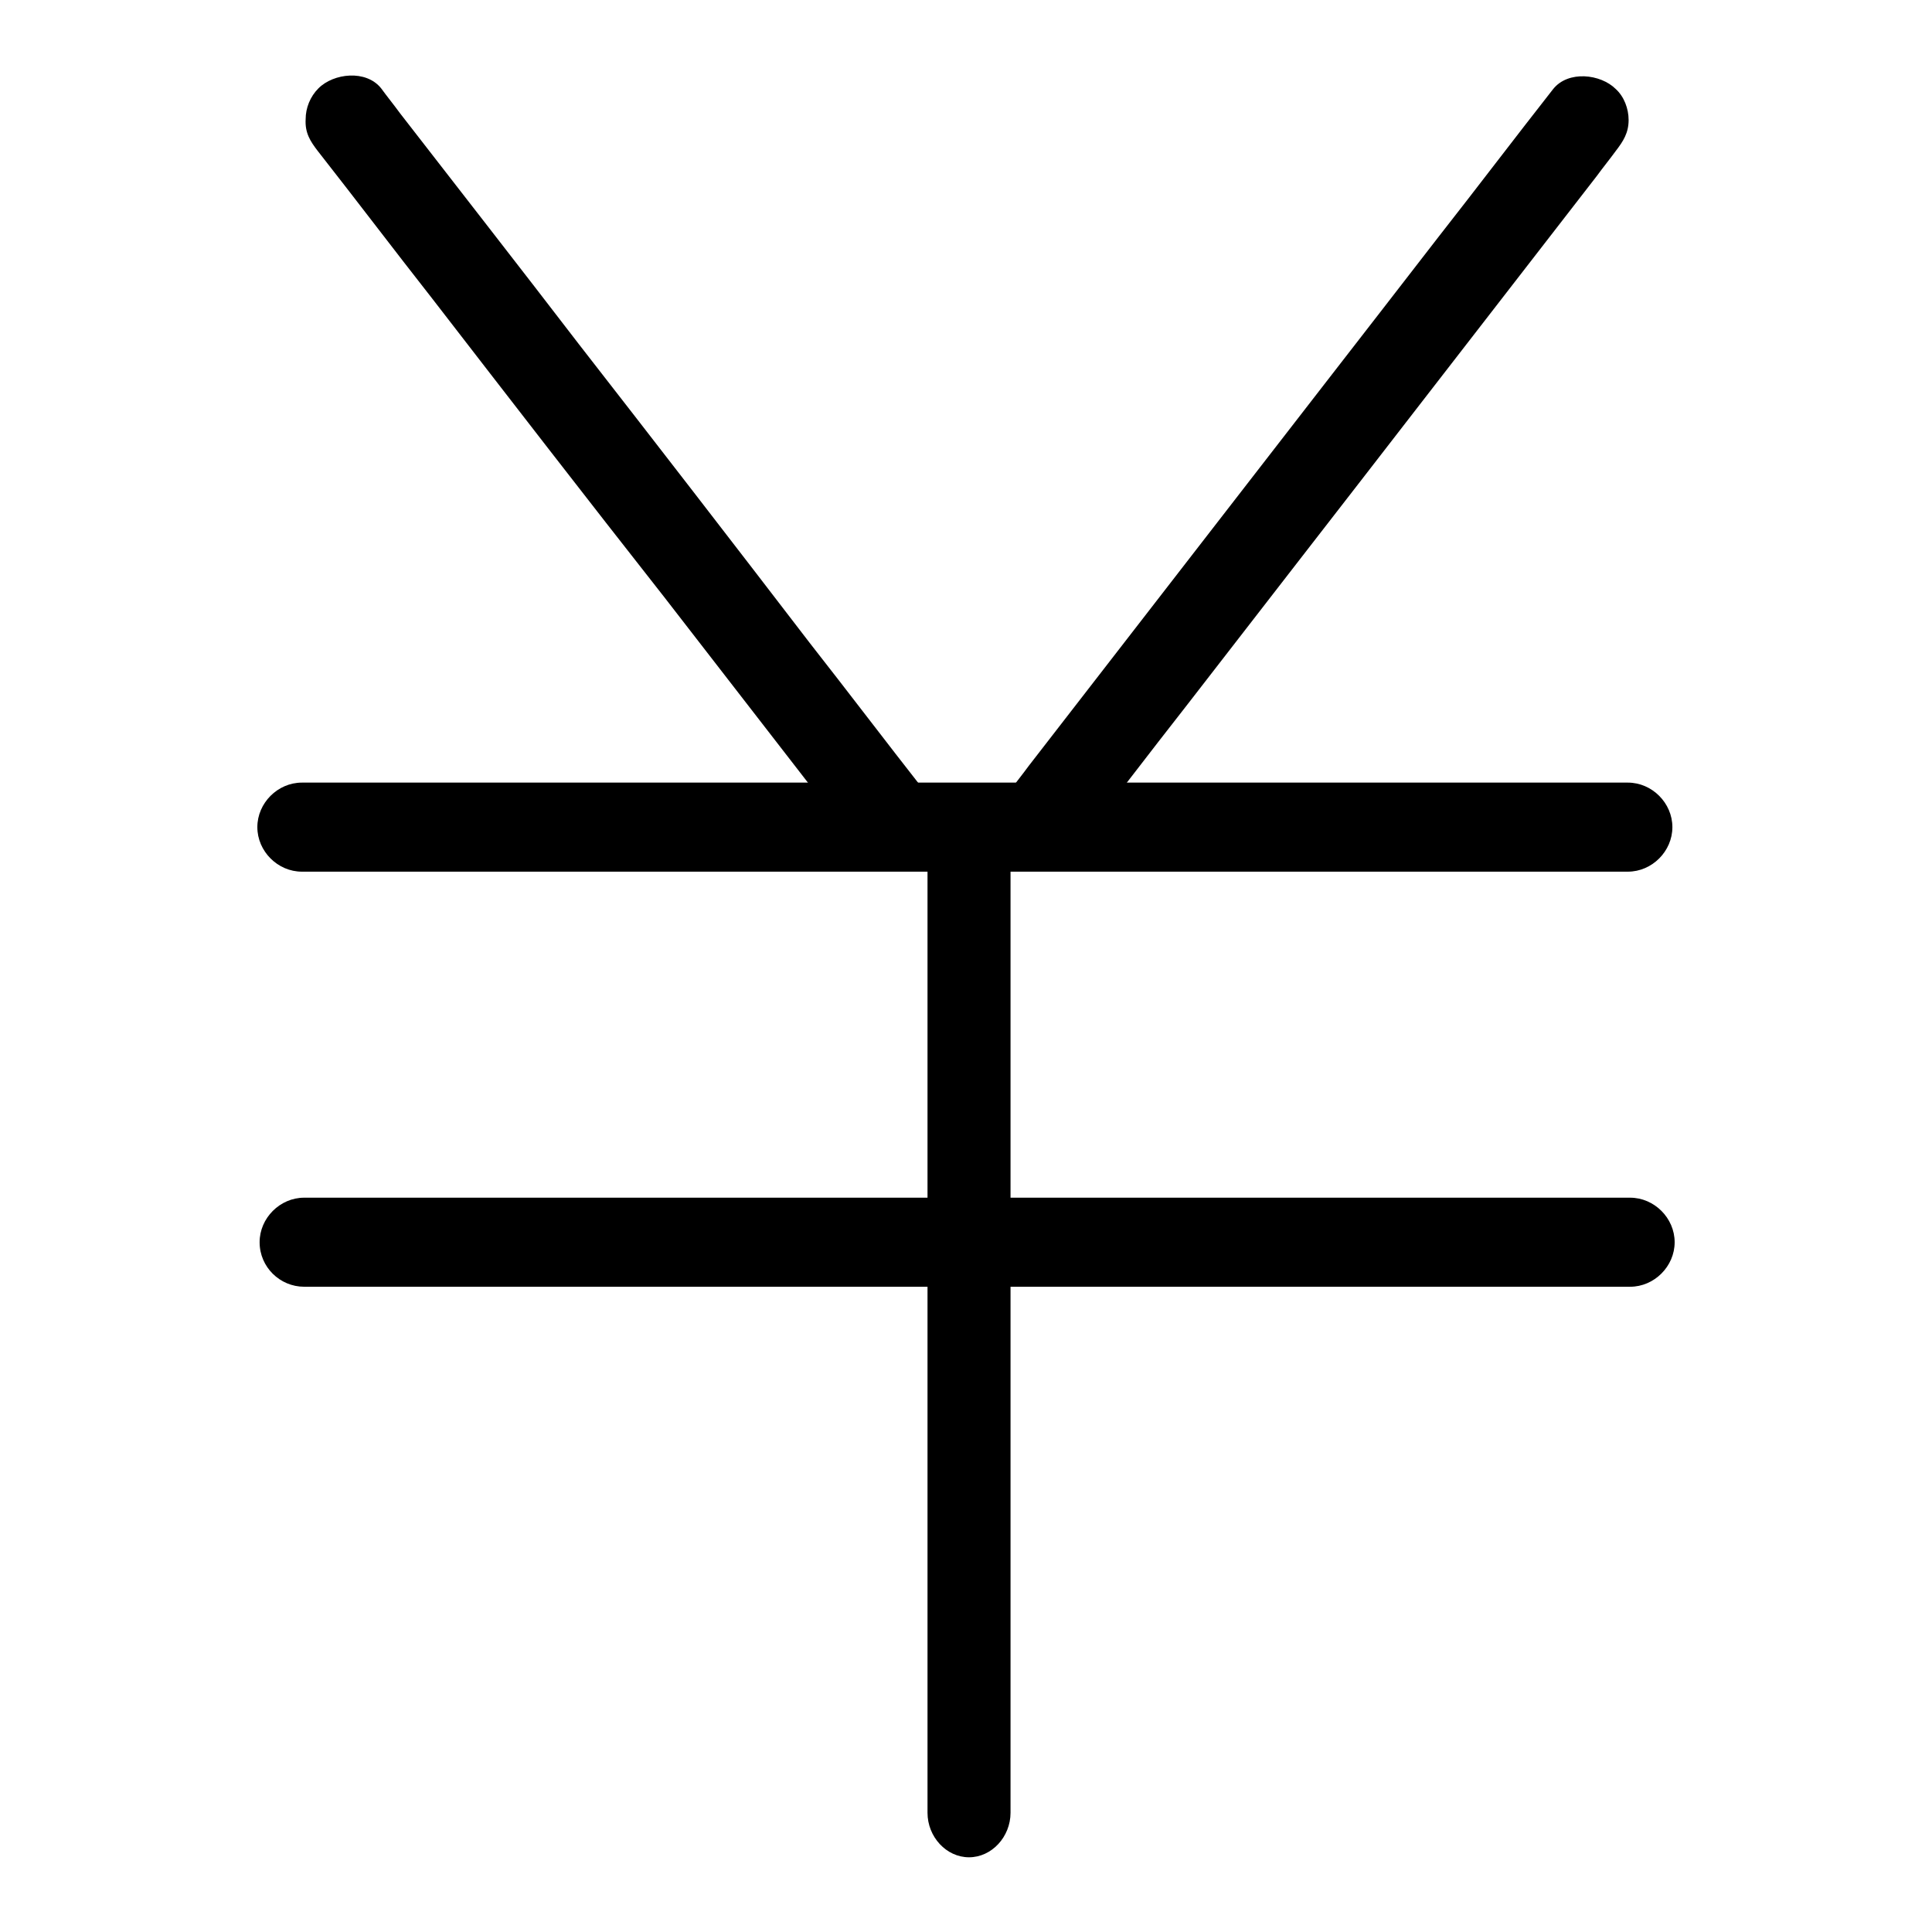 <?xml version="1.0" encoding="utf-8"?>
<!-- Svg Vector Icons : http://www.onlinewebfonts.com/icon -->
<!DOCTYPE svg PUBLIC "-//W3C//DTD SVG 1.1//EN" "http://www.w3.org/Graphics/SVG/1.1/DTD/svg11.dtd">
<svg version="1.1" xmlns="http://www.w3.org/2000/svg" xmlns:xlink="http://www.w3.org/1999/xlink" x="0px" y="0px" viewBox="0 0 256 256" enable-background="new 0 0 256 256" xml:space="preserve">
<g><g><path fill="#000000" d="M40,115.5c6,0,11.9,0,17.9,0c14.3,0,28.6,0,42.8,0c17.1,0,34.3,0,51.5,0c14.6,0,29.2,0,43.7,0c6.6,0,13.1,0,19.7,0c0,0,0,0,0.1,0c3.2,0,5.9-2.7,5.9-5.9s-2.7-5.9-5.9-5.9c-6,0-11.9,0-17.9,0c-14.3,0-28.6,0-42.8,0c-17.1,0-34.3,0-51.5,0c-14.6,0-29.2,0-43.7,0c-6.6,0-13.1,0-19.7,0c0,0,0,0-0.1,0c-3.2,0-5.9,2.7-5.9,5.9S36.8,115.5,40,115.5L40,115.5z"/><path fill="#000000" d="M142.1,113c5.1-6.5,10.1-13.1,15.2-19.6c10.2-13.2,20.4-26.3,30.6-39.5c7.9-10.2,15.8-20.4,23.7-30.6c0.8-1.1,1.7-2.2,2.5-3.3c1-1.3,1.7-2.4,1.7-4.1c0-1.5-0.6-3.1-1.7-4.1c-2-2-6.3-2.5-8.3,0c-5.1,6.5-10.1,13.1-15.2,19.6c-10.2,13.2-20.4,26.3-30.6,39.5c-7.9,10.2-15.8,20.4-23.7,30.6c-0.8,1.1-1.7,2.2-2.5,3.3c-1,1.3-1.7,2.4-1.7,4.1c0,1.5,0.6,3.1,1.7,4.1C135.8,115,140.1,115.5,142.1,113L142.1,113z"/><path fill="#000000" d="M42.1,20c5.1,6.5,10.1,13.1,15.2,19.6C67.5,52.8,77.7,66,88,79.1c7.9,10.2,15.8,20.4,23.7,30.6c0.8,1.1,1.7,2.2,2.5,3.3c2,2.5,6.3,2,8.3,0c1.1-1.1,1.7-2.6,1.7-4.1c0-1.7-0.7-2.9-1.7-4.1c-5.1-6.5-10.1-13.1-15.2-19.6C97.1,71.9,86.9,58.7,76.7,45.6C68.8,35.3,60.9,25.2,53,15c-0.8-1.1-1.7-2.2-2.5-3.3c-2-2.5-6.3-2-8.3,0c-1.1,1.1-1.7,2.6-1.7,4.1C40.4,17.6,41.1,18.7,42.1,20L42.1,20z"/><path fill="#000000" d="M40.3,170.5c6,0,11.9,0,17.9,0c14.3,0,28.6,0,42.8,0c17.1,0,34.3,0,51.5,0c14.6,0,29.2,0,43.7,0c6.6,0,13.1,0,19.7,0c0,0,0,0,0.1,0c3.2,0,5.9-2.7,5.9-5.9c0-3.2-2.7-5.9-5.9-5.9c-6,0-11.9,0-17.9,0c-14.3,0-28.6,0-42.8,0c-17.1,0-34.3,0-51.5,0c-14.6,0-29.2,0-43.7,0c-6.6,0-13.1,0-19.7,0c0,0,0,0-0.1,0c-3.2,0-5.9,2.7-5.9,5.9C34.4,167.9,37.1,170.5,40.3,170.5L40.3,170.5z"/><path fill="#000000" d="M122.9,115.3c0,6,0,11.9,0,17.9c0,14.3,0-9.3,0,5c0,17.1,0,34.3,0,51.5c0,14.6,0,16.1,0,30.7c0,6.6,0,13.1,0,19.7c0,0,0,0,0,0.1c0,3.2,2.5,5.9,5.5,5.9s5.5-2.7,5.5-5.9c0-6,0-11.9,0-17.9c0-14.3,0-15.5,0-29.8c0-17.1,0-34.3,0-51.5c0-14.6,0,8.7,0-5.9c0-6.6,0-13.1,0-19.7c0,0,0,0,0-0.1c0-3.2-2.5-5.9-5.5-5.9C125.4,109.4,122.9,112.1,122.9,115.3L122.9,115.3z"/></g></g>
</svg>